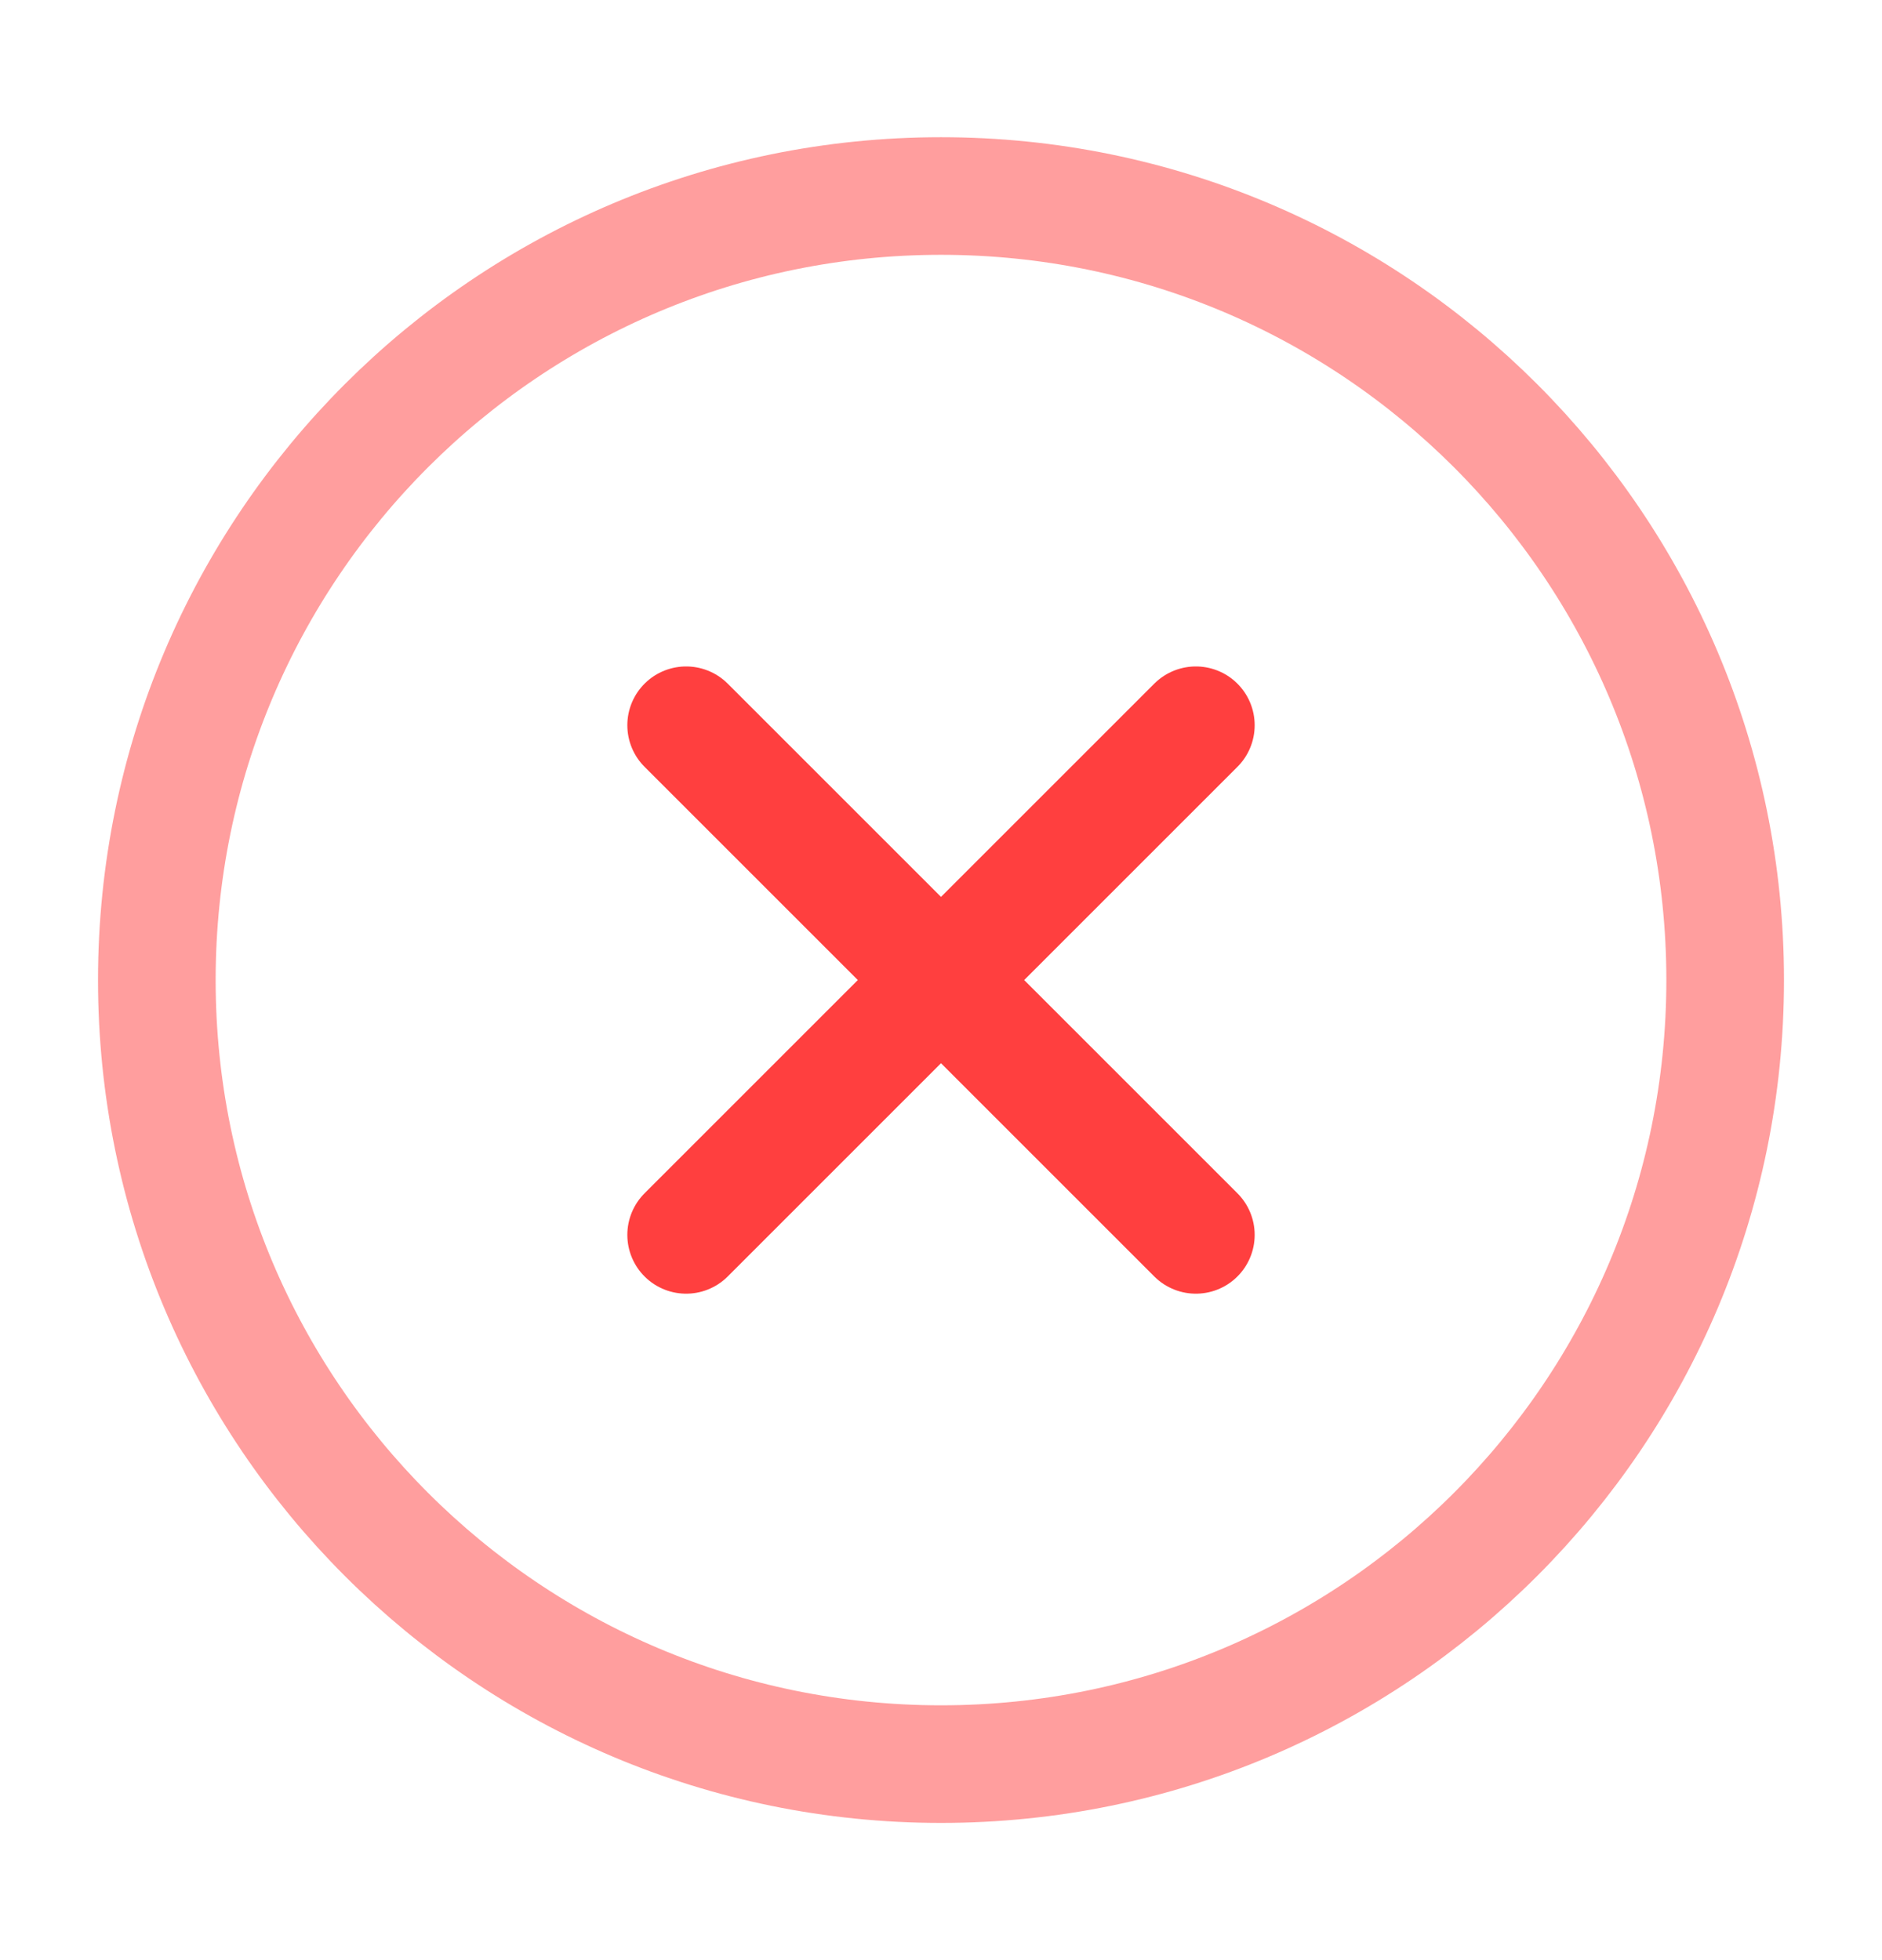<svg width="24" height="25" viewBox="0 0 24 25" fill="none" xmlns="http://www.w3.org/2000/svg">
<path opacity="0.5" d="M12 22.5C17.523 22.5 22 18.023 22 12.5C22 6.977 17.523 2.5 12 2.5C6.477 2.5 2 6.977 2 12.5C2 18.023 6.477 22.5 12 22.5Z" stroke="#FF3F3F" stroke-width="1.5"/>
<path d="M15.25 9.25L8.75 15.75M8.75 9.25L15.25 15.75" stroke="#FF3F3F" stroke-width="1.5" stroke-linecap="round" stroke-linejoin="round"/>
</svg>

